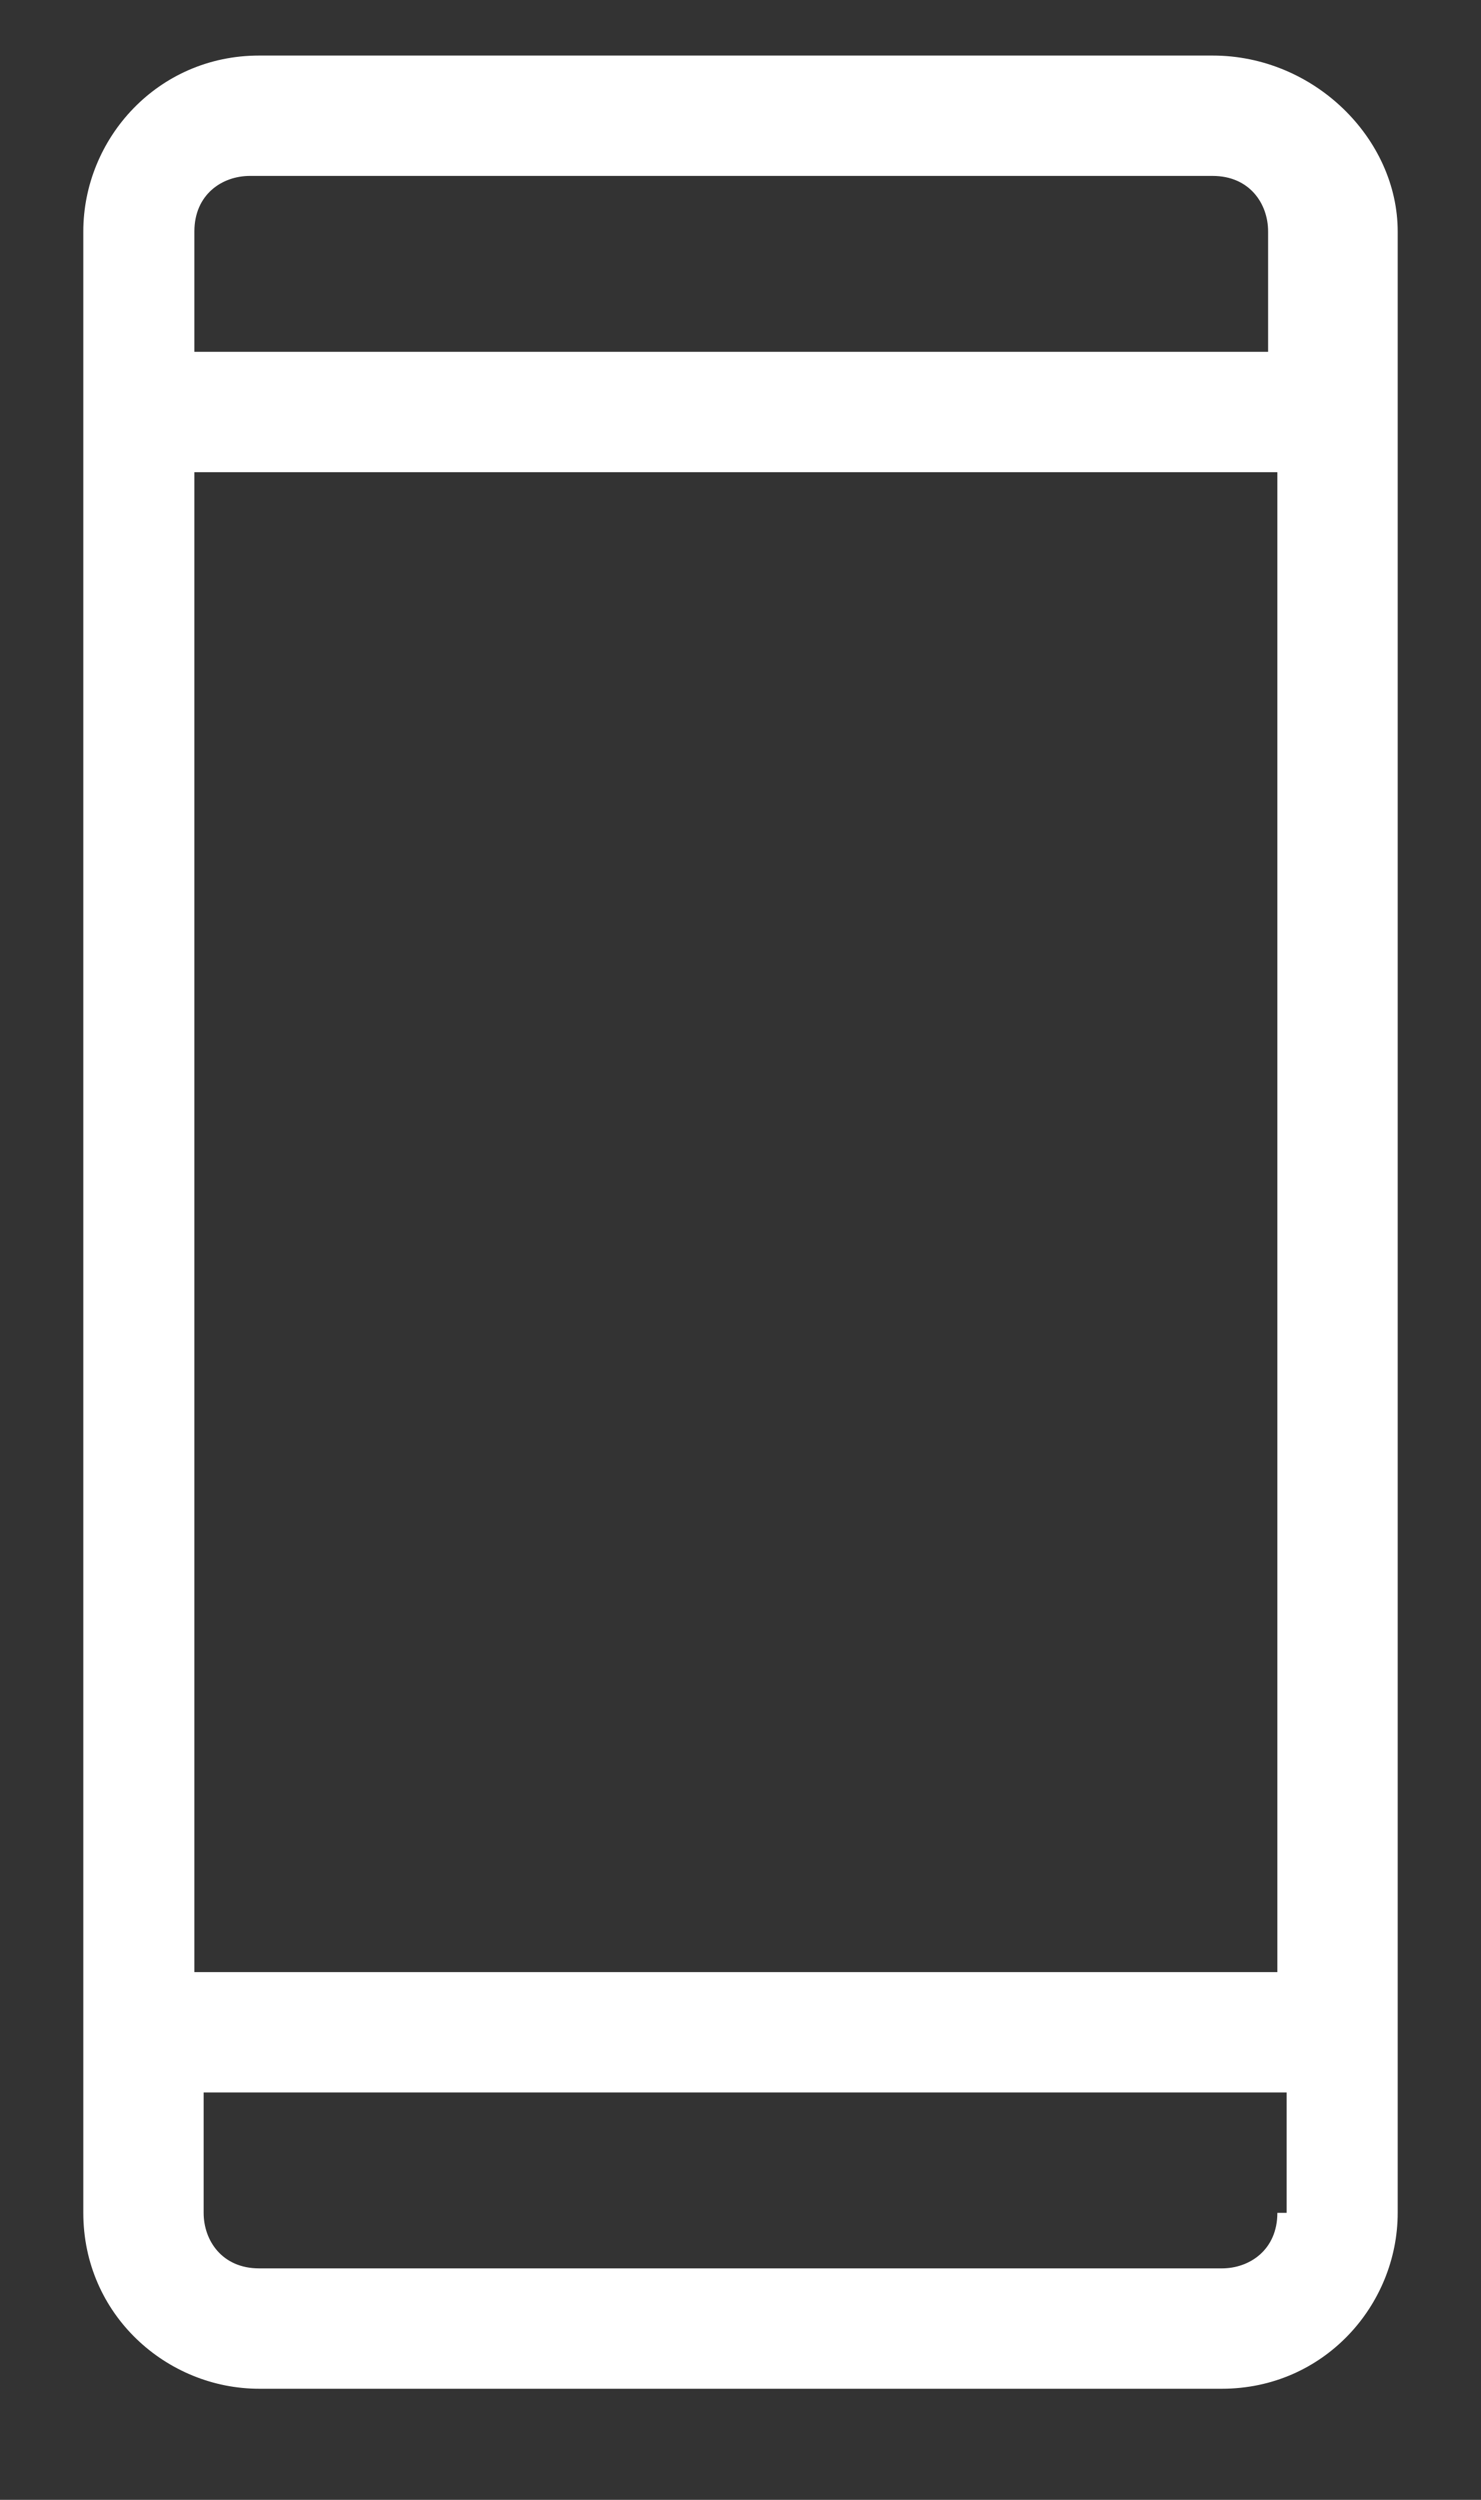 <?xml version="1.0" encoding="utf-8"?>
<!-- Generator: Adobe Illustrator 22.1.0, SVG Export Plug-In . SVG Version: 6.00 Build 0)  -->
<svg version="1.1" id="Layer_1" xmlns="http://www.w3.org/2000/svg" xmlns:xlink="http://www.w3.org/1999/xlink" x="0px" y="0px"
	 viewBox="0 0 16 27" style="enable-background:new 0 0 16 27;" xml:space="preserve">
<rect x="0" y="0" width="16" height="27" fill="#333333" stroke="none"/>
<style type="text/css">
	.st0{fill:#FFFFFF;}
</style>
<path class="st0" d="M13.1,0.6H2.8c-1.1,0-1.9,0.9-1.9,1.9v21.4c0,1.1,0.9,1.9,1.9,1.9h10.4c1.1,0,1.9-0.9,1.9-1.9V2.5
	C15.1,1.5,14.2,0.6,13.1,0.6z M13.8,23.9c0,0.4-0.3,0.6-0.6,0.6H2.8c-0.4,0-0.6-0.3-0.6-0.6v-1.3h11.7V23.9z M13.8,21.3H2.1V5.1
	h11.7V21.3z M13.8,3.8H2.1V2.5c0-0.4,0.3-0.6,0.6-0.6h10.4c0.4,0,0.6,0.3,0.6,0.6V3.8z"/>
</svg>
